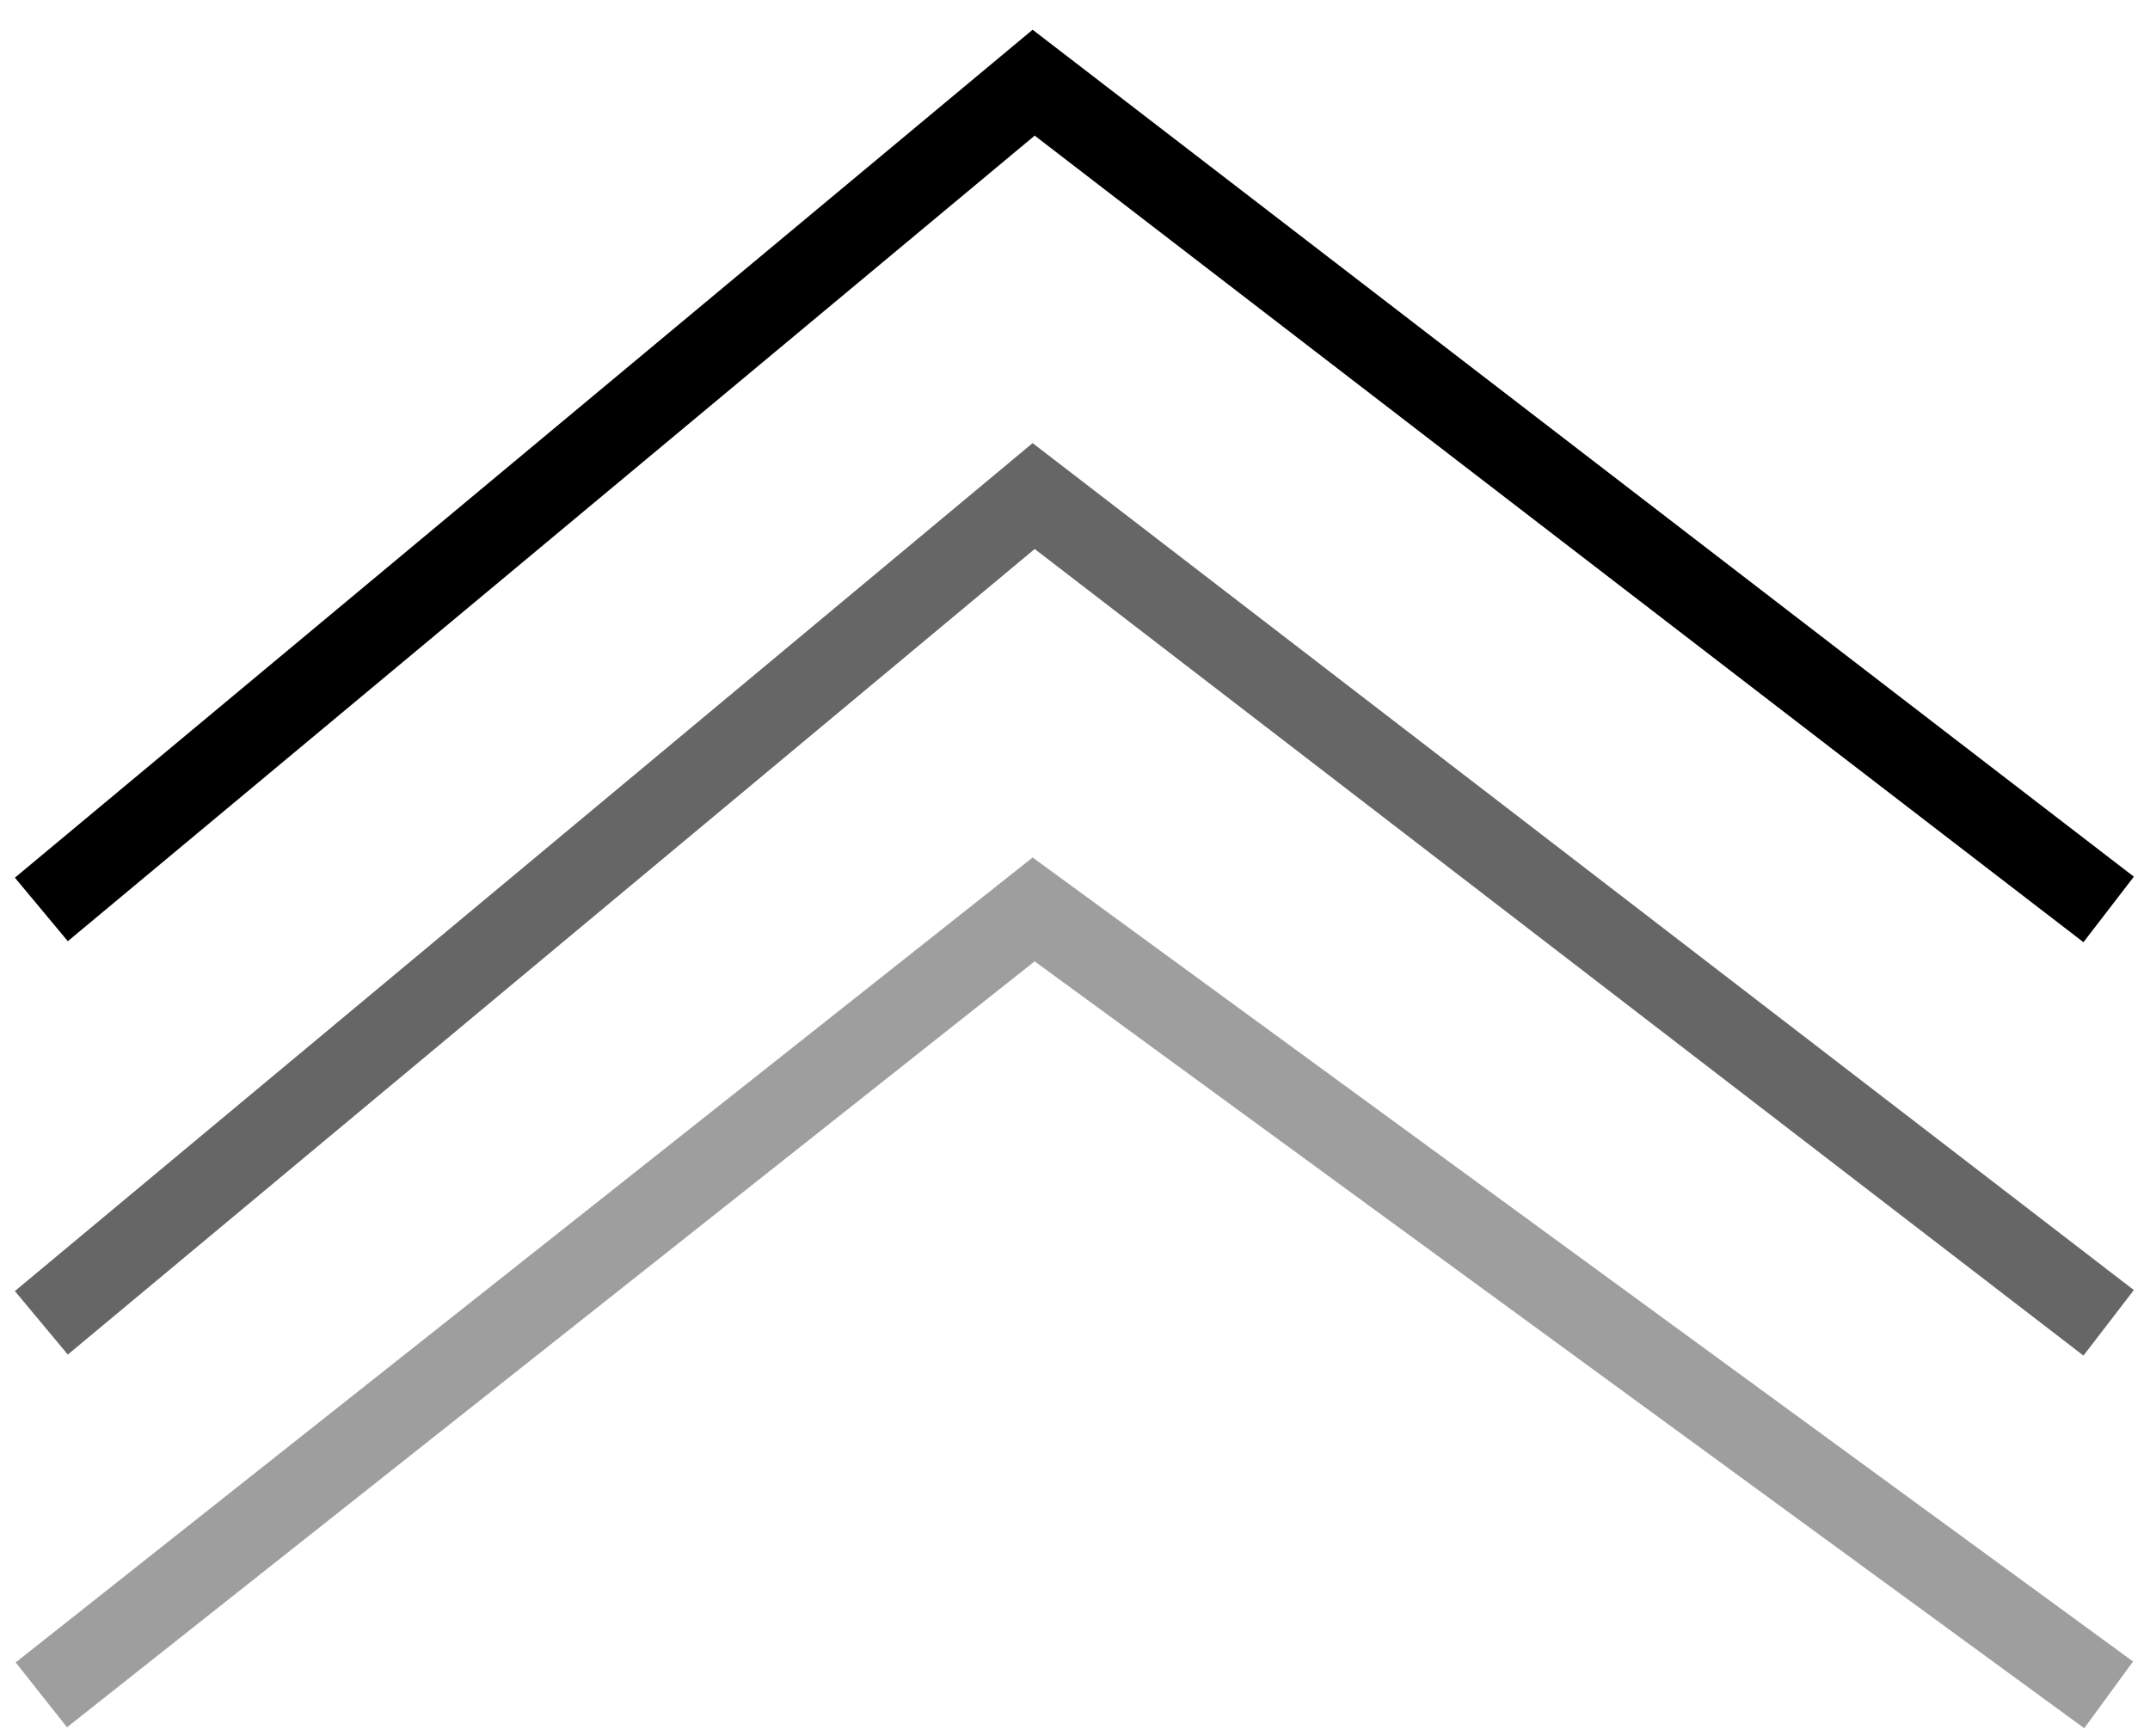 <svg width="52" height="42" viewBox="0 0 52 42" fill="none" xmlns="http://www.w3.org/2000/svg">
<g id="Frame 22">
<path id="Vector 23" opacity="0.38" d="M1 41L25 22L51 41" stroke="black" stroke-width="2"/>
<path id="Vector 24" opacity="0.6" d="M1 32L25 12L51 32" stroke="black" stroke-width="2"/>
<path id="Vector 25" d="M1 22L25 2L51 22" stroke="black" stroke-width="2"/>
</g>
</svg>
